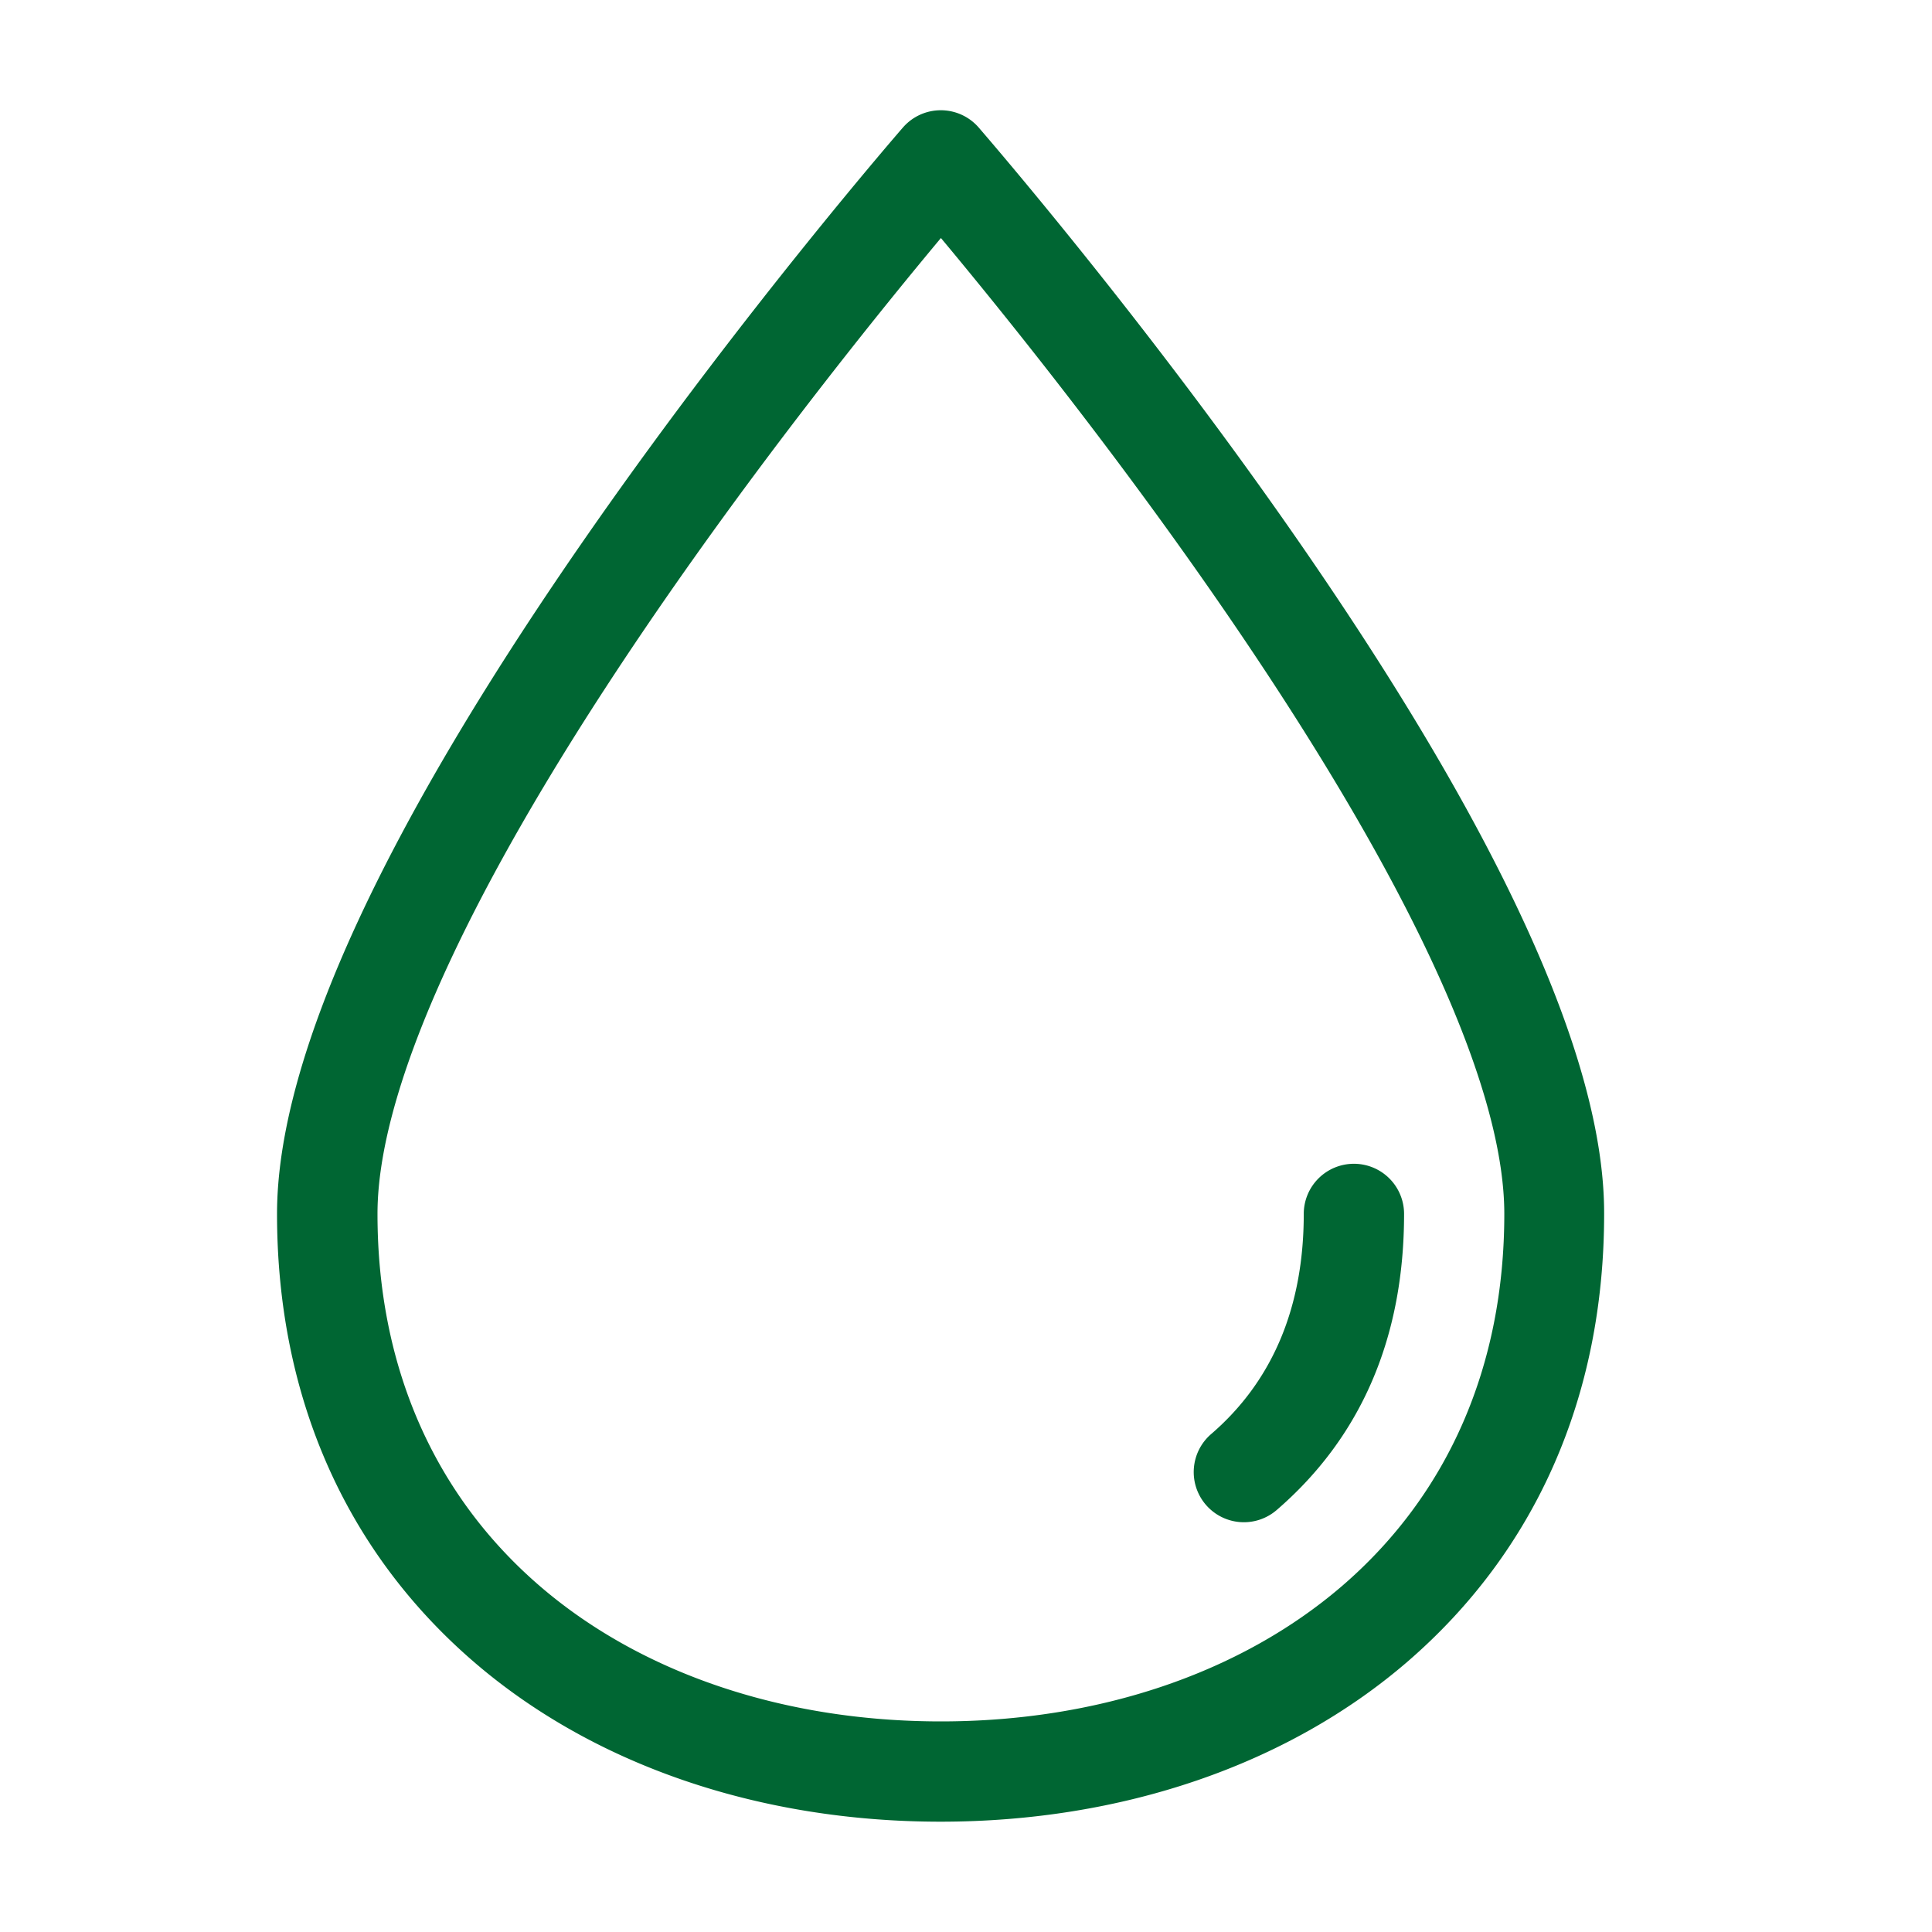 <svg id="Ebene_1" data-name="Ebene 1" xmlns="http://www.w3.org/2000/svg" viewBox="0 0 510 510"><defs><style>.cls-1{fill:#063;}</style></defs><path class="cls-1" d="M357.4,307.21a13.23,13.23,0,0,0-13.24,13.23c0,24.59-8.22,44.14-24.45,58.12A13.24,13.24,0,0,0,337,398.62c22.32-19.24,33.64-45.54,33.64-78.18A13.23,13.23,0,0,0,357.4,307.21Z"/><path class="cls-1" d="M340.21,139.17c-40.44-57.89-81.45-105-81.86-105.51a13.25,13.25,0,0,0-20,0c-.41.47-41.42,47.62-81.86,105.51-55.31,79.19-83.36,140.18-83.36,181.27,0,48.06,18,89,52,118.29,31.55,27.18,75.29,42.15,123.16,42.15s91.61-15,123.16-42.16c34-29.32,52-70.22,52-118.28C423.57,279.35,395.52,218.36,340.21,139.17Zm14.05,279.5c-26.75,23-64.35,35.74-105.88,35.74s-79.14-12.7-105.89-35.74c-28-24.14-42.84-58.11-42.84-98.23,0-35,27.13-92.4,78.46-165.93,27.77-39.77,55.82-74.37,70.27-91.68,14.41,17.27,42.38,51.77,70.13,91.5,51.42,73.61,78.59,131,78.59,166.11C397.1,360.56,382.29,394.53,354.26,418.67Z"/></svg>